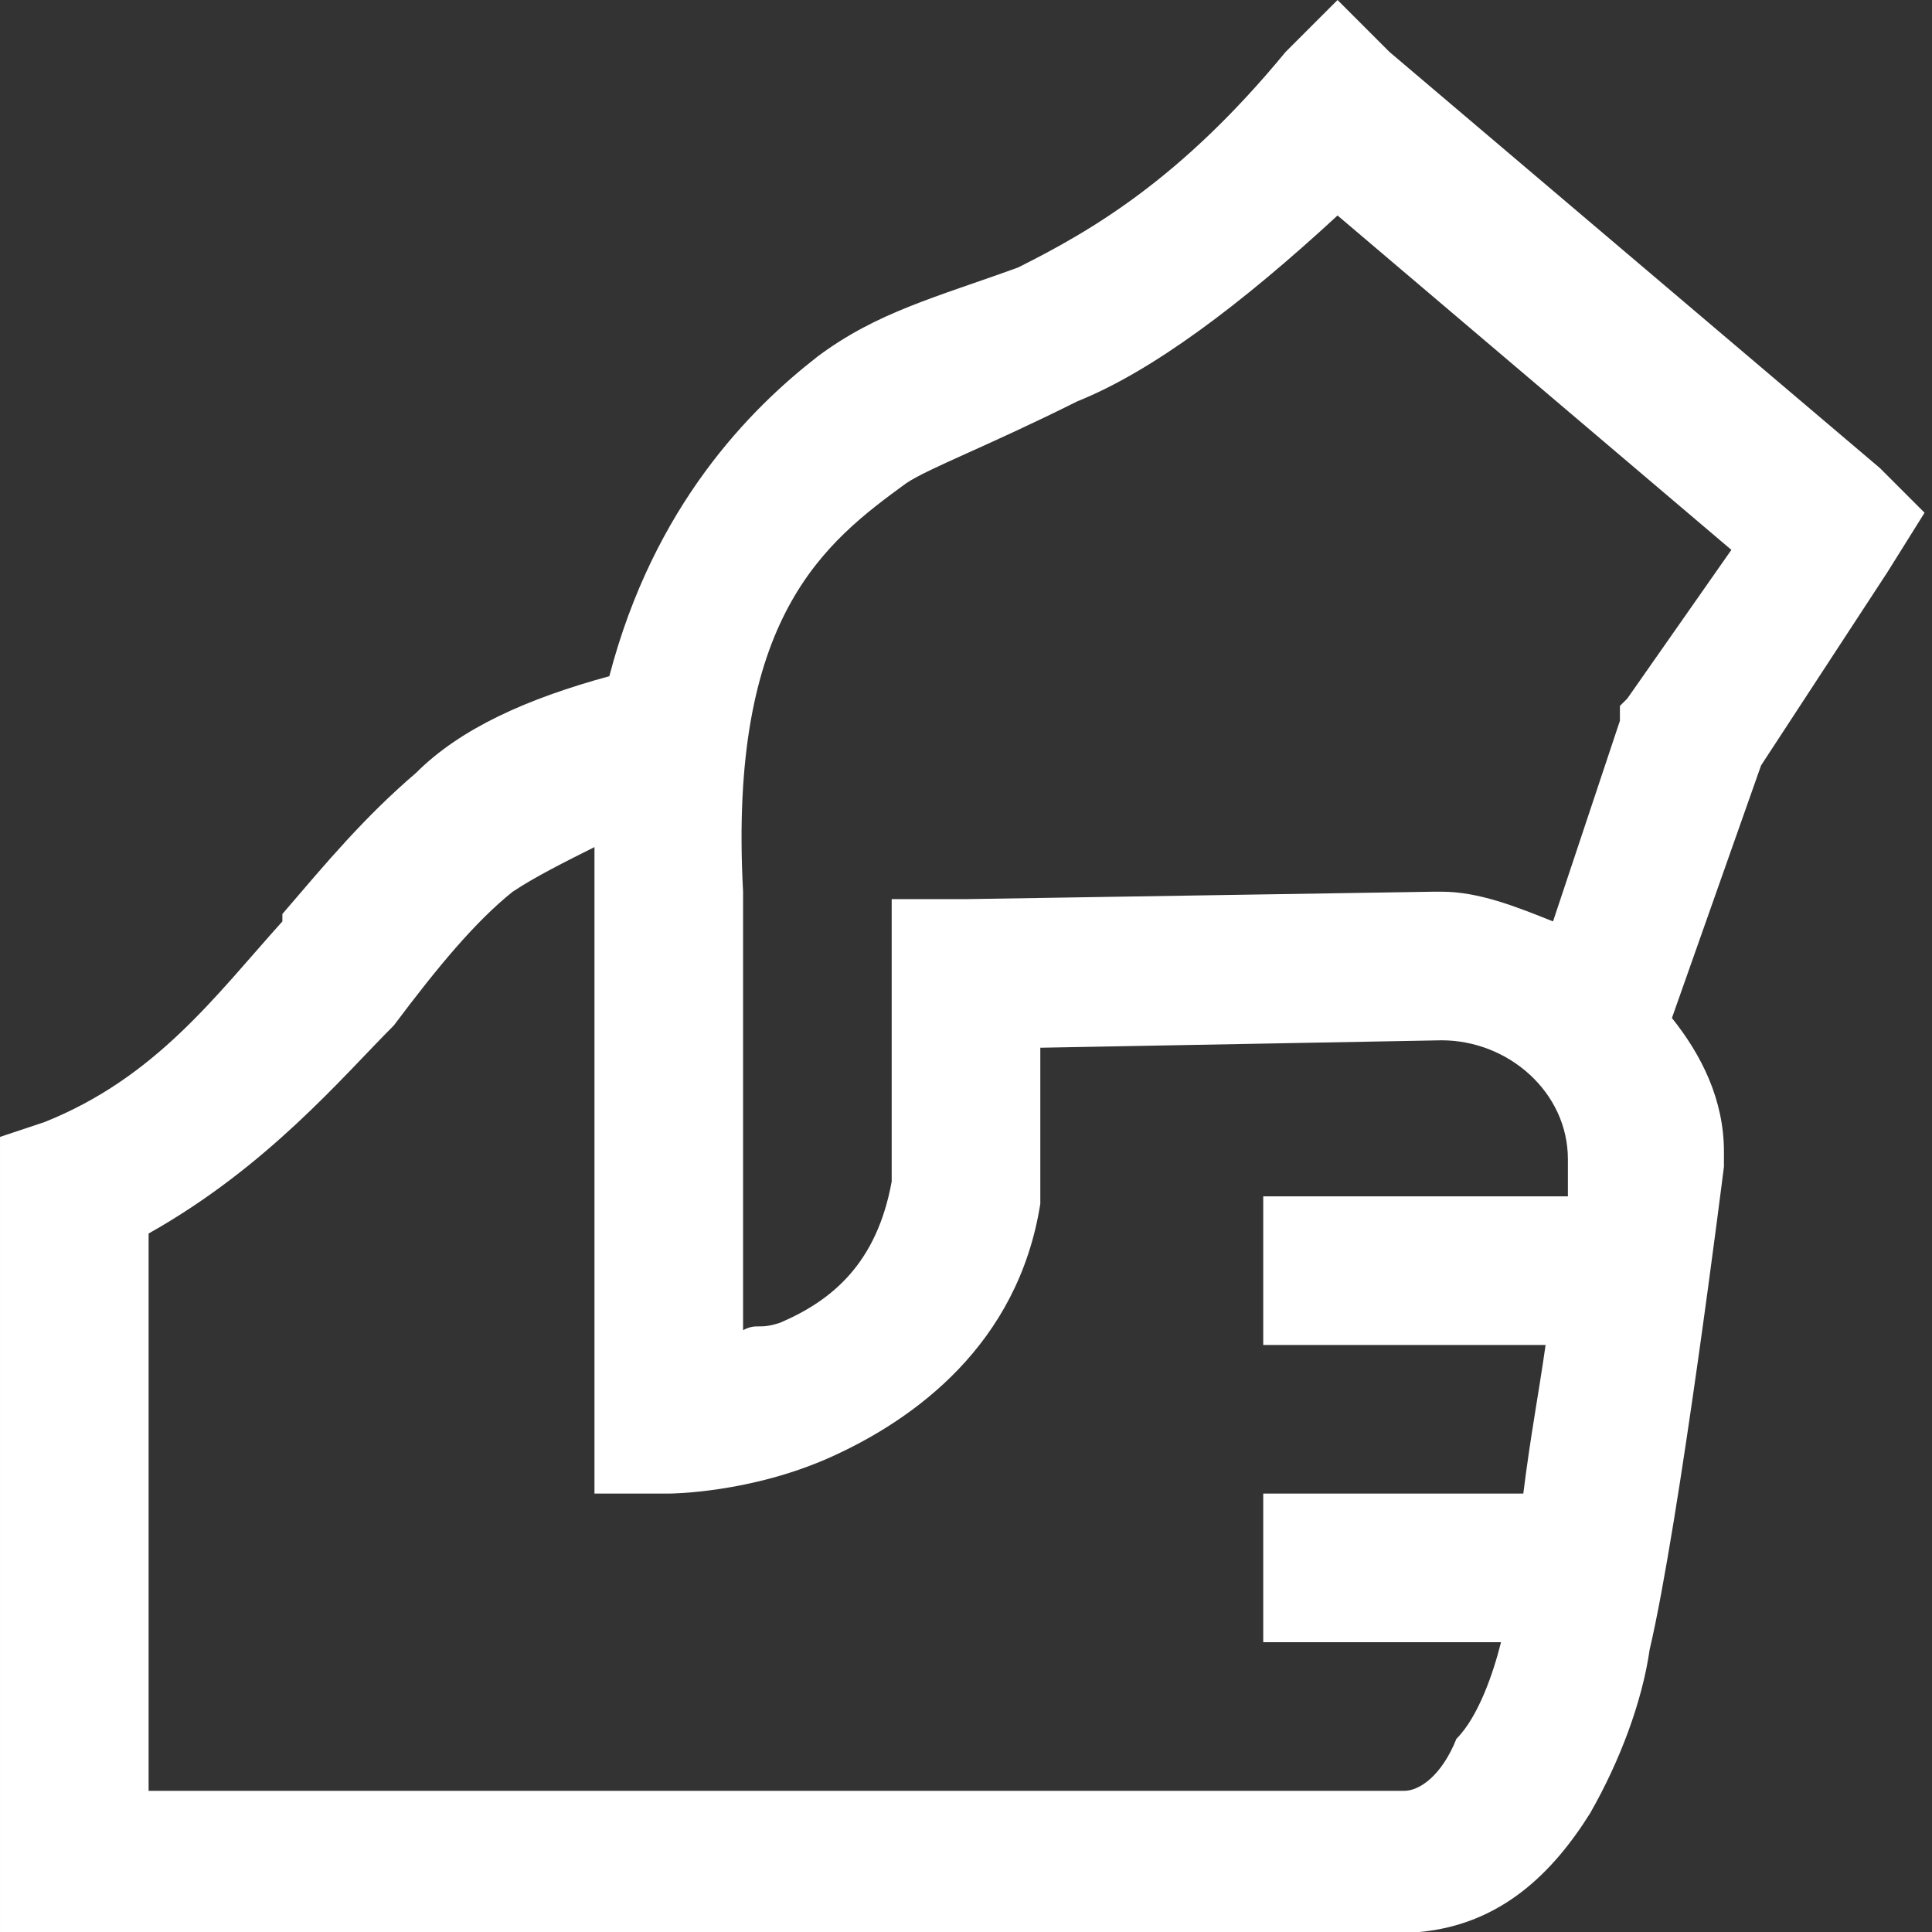 <svg version="1.2" xmlns="http://www.w3.org/2000/svg" viewBox="0 0 26 26" width="26" height="26"><rect x="0" y="0" width="26" height="26" fill="#333333" stroke="none"/><path fill-rule="evenodd" d="m18.7 0.7l6.6 5.6 0.6 0.6-0.5 0.8-1.7 2.6-1.2 3.4c0.4 0.5 0.7 1.1 0.7 1.8v0.1 0.1c0 0-0.6 4.8-1 6.5-0.1 0.7-0.4 1.5-0.8 2.2-0.5 0.8-1.2 1.5-2.3 1.6h-19.1v-10.7l0.6-0.2c1.5-0.6 2.3-1.7 3.2-2.7q0 0 0-0.1c0.6-0.7 1.1-1.3 1.8-1.9 0.6-0.6 1.5-1 2.6-1.3 0.6-2.3 1.9-3.6 2.8-4.3 0.8-0.6 1.6-0.8 2.7-1.2 1-0.5 2.2-1.2 3.6-2.9l0.7-0.7zm-4.2 4.7c-1.2 0.6-2 0.9-2.3 1.1-1.1 0.8-2.4 1.8-2.2 5.5v5.9c0.2-0.1 0.2 0 0.5-0.1 0.7-0.3 1.3-0.8 1.5-1.9v-3.8h1l6.3-0.1h0.1c0.5 0 1 0.2 1.5 0.4l0.9-2.7v-0.2l0.1-0.1 1.4-2-5.3-4.5c-1.3 1.2-2.5 2.1-3.5 2.5zm-7.6 6.6c-0.5 0.4-1 1-1.6 1.8-0.7 0.7-1.7 1.9-3.3 2.8v7.5h16.9c0.2 0 0.5-0.2 0.7-0.7 0.3-0.3 0.5-0.9 0.6-1.3h-3.2v-2h3.5c0.1-0.8 0.2-1.3 0.3-2h-3.8v-2h4.1c0-0.1 0-0.5 0-0.5 0-0.9-0.8-1.6-1.7-1.6l-5.4 0.1v2.1c-0.3 1.9-1.7 2.9-2.8 3.4-1.1 0.5-2.2 0.5-2.2 0.5h-1c0 0 0-8 0-8 0-0.3 0-0.4 0-0.7-0.4 0.2-0.8 0.4-1.1 0.6z" fill="#FFFFFF"/></svg>